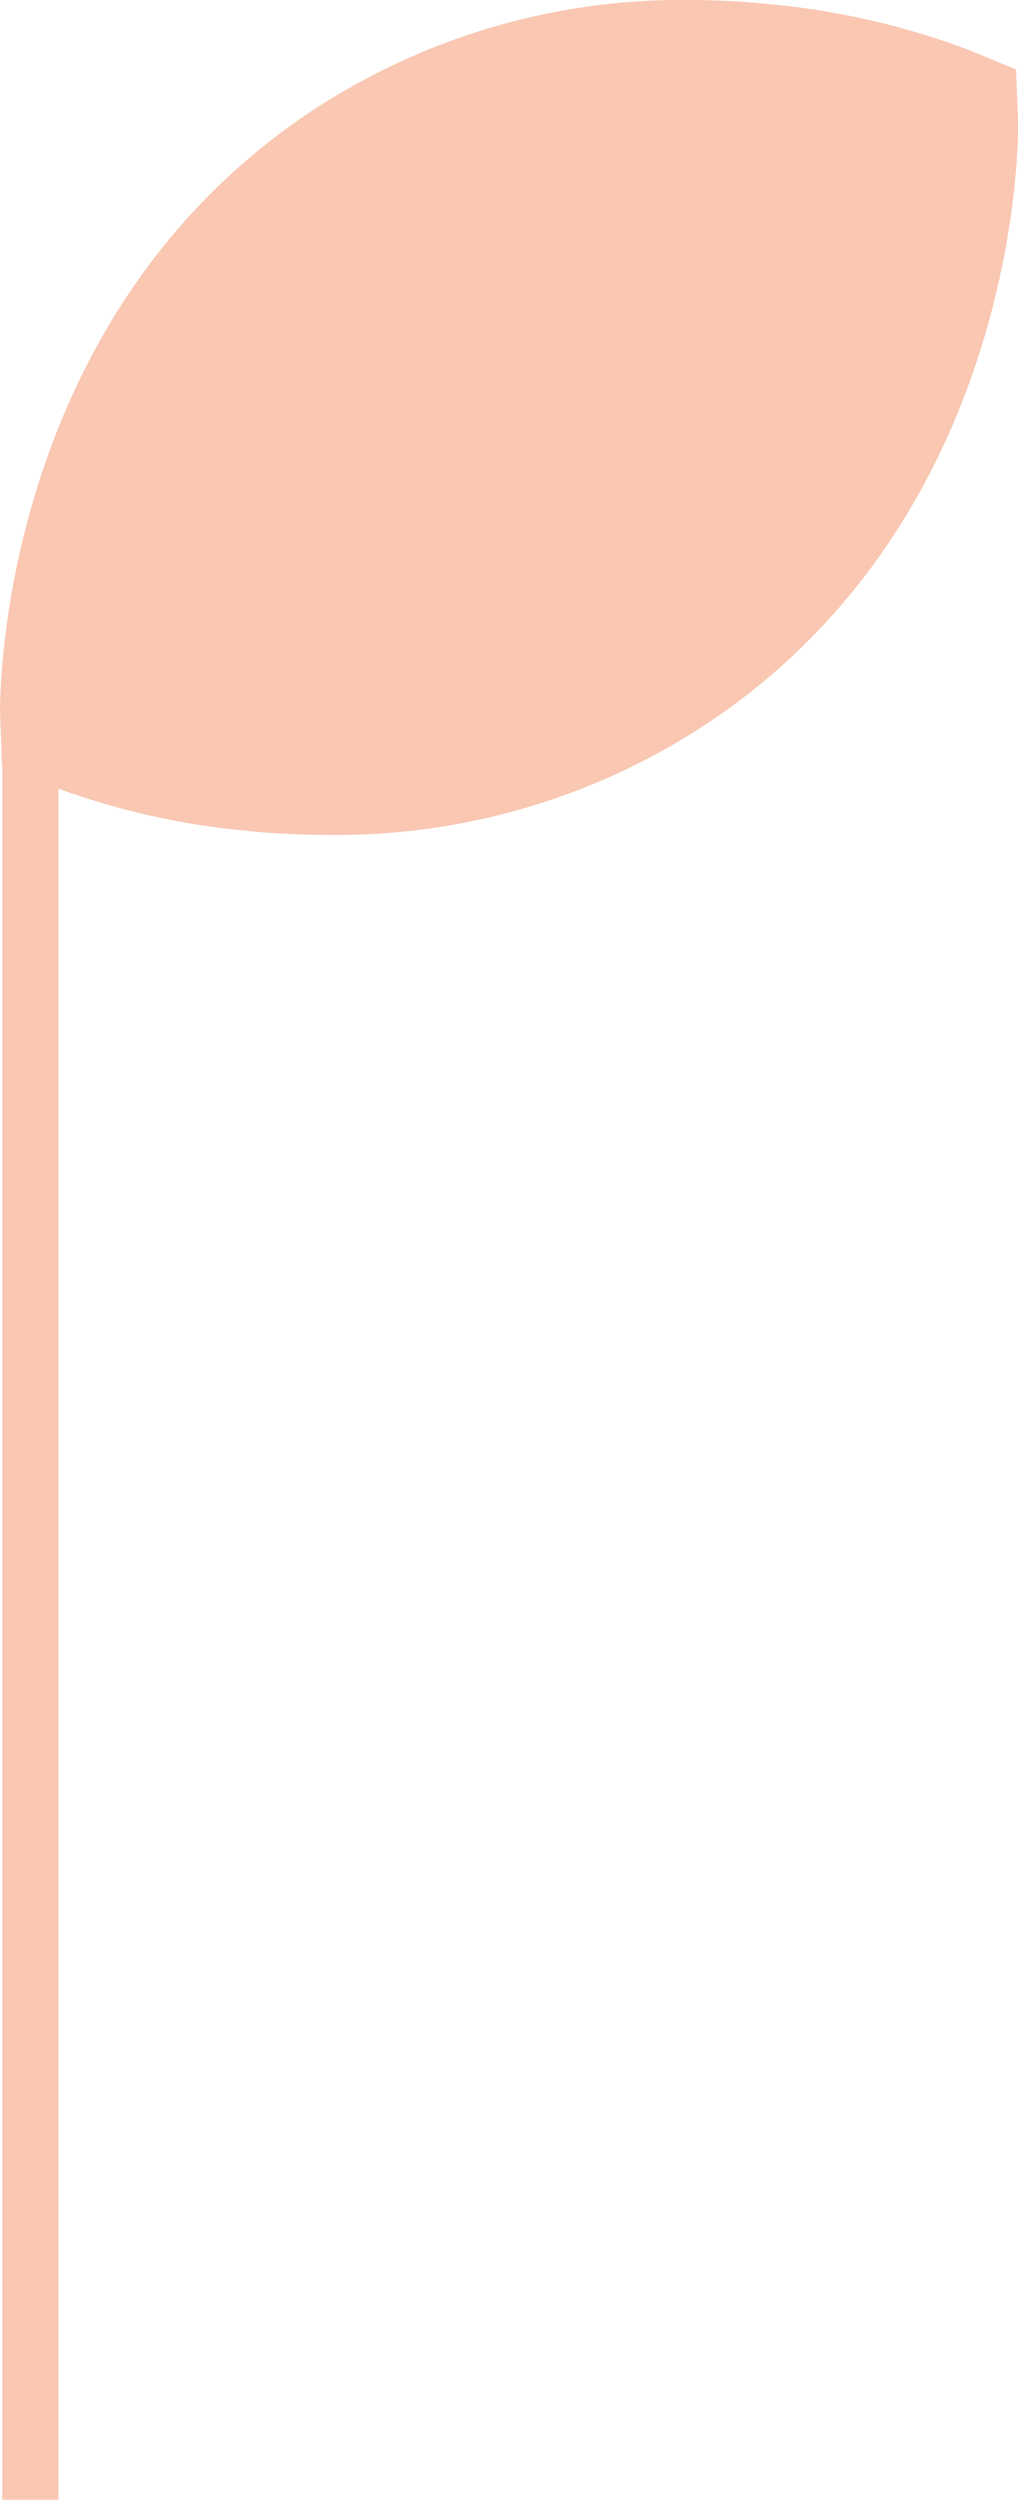 <svg xmlns="http://www.w3.org/2000/svg" width="20.522" height="50.39" viewBox="0 0 20.522 50.39">
  <g id="leaf3-residential" opacity="0.45">
    <path id="Tracé_1914" data-name="Tracé 1914" d="M110.576,1.4l-.948-.391a15.344,15.344,0,0,0-3.99-.922A15.8,15.8,0,0,0,104.017,0a13.546,13.546,0,0,0-7.8,2.345c-6.164,4.22-6.127,11.718-6.122,12.035l.039,1.057.951.392a15.234,15.234,0,0,0,3.987.919,15.7,15.7,0,0,0,1.609.082,13.553,13.553,0,0,0,7.814-2.344c6.178-4.23,6.127-11.717,6.122-12.034Z" transform="translate(-90.093 0)" fill="#f18254"/>
    <path id="Tracé_1918" data-name="Tracé 1918" d="M10326.049,7223.366h-1.132v-35.489h1.132Z" transform="translate(-10324.871 -7172.976)" fill="#f18254"/>
  </g>
</svg>
